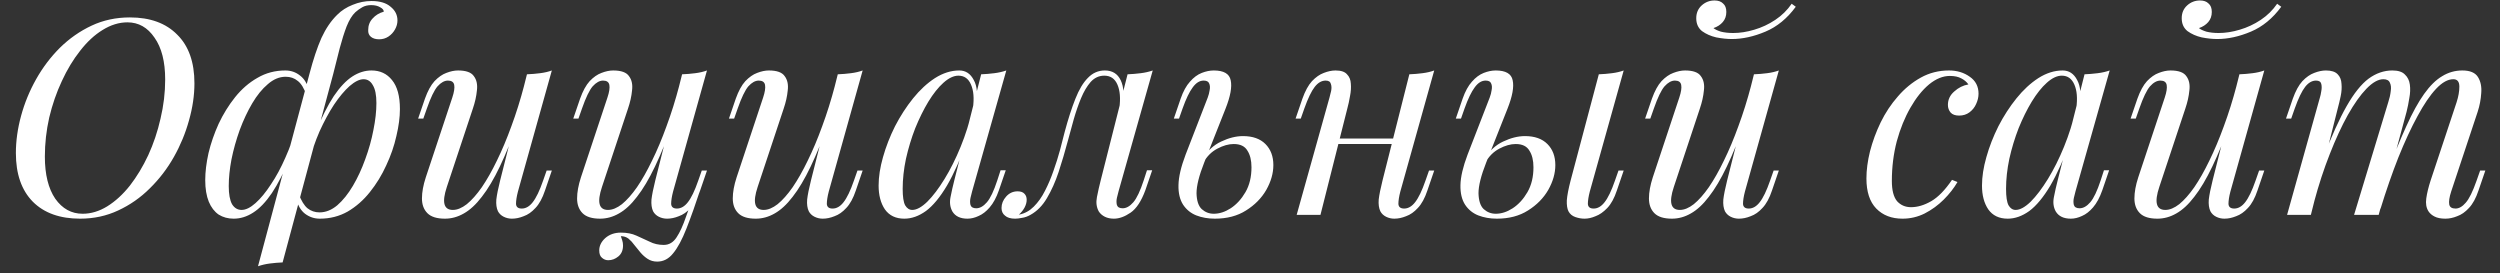 <?xml version="1.0" encoding="UTF-8"?> <svg xmlns="http://www.w3.org/2000/svg" width="128" height="14" viewBox="0 0 128 14" fill="none"><rect x="0" y="0" width="128" height="14" fill="#333333" stroke="none"/> <path d="M6.525 1.144C6.095 1.144 5.671 1.275 5.251 1.536C4.84 1.788 4.457 2.143 4.103 2.6C3.748 3.048 3.435 3.566 3.165 4.154C2.894 4.733 2.679 5.353 2.521 6.016C2.371 6.679 2.297 7.346 2.297 8.018C2.297 8.933 2.474 9.651 2.829 10.174C3.193 10.687 3.659 10.944 4.229 10.944C4.658 10.944 5.078 10.818 5.489 10.566C5.909 10.305 6.296 9.95 6.651 9.502C7.005 9.045 7.318 8.527 7.589 7.948C7.859 7.36 8.069 6.735 8.219 6.072C8.377 5.409 8.457 4.742 8.457 4.07C8.457 3.155 8.275 2.441 7.911 1.928C7.556 1.405 7.094 1.144 6.525 1.144ZM0.813 7.836C0.813 7.22 0.901 6.585 1.079 5.932C1.256 5.279 1.513 4.653 1.849 4.056C2.185 3.459 2.591 2.922 3.067 2.446C3.552 1.97 4.093 1.592 4.691 1.312C5.288 1.032 5.941 0.892 6.651 0.892C7.687 0.892 8.494 1.186 9.073 1.774C9.661 2.353 9.955 3.183 9.955 4.266C9.955 4.882 9.861 5.517 9.675 6.17C9.497 6.814 9.241 7.435 8.905 8.032C8.569 8.629 8.158 9.166 7.673 9.642C7.197 10.118 6.655 10.496 6.049 10.776C5.451 11.056 4.803 11.196 4.103 11.196C3.067 11.196 2.259 10.907 1.681 10.328C1.102 9.74 0.813 8.909 0.813 7.836ZM18.614 4.056C18.409 4.056 18.171 4.173 17.9 4.406C17.639 4.639 17.372 4.957 17.102 5.358C16.84 5.759 16.593 6.217 16.36 6.73C16.136 7.243 15.954 7.78 15.814 8.34L16.136 6.828C16.462 6.025 16.78 5.391 17.088 4.924C17.405 4.457 17.723 4.121 18.04 3.916C18.357 3.711 18.684 3.608 19.02 3.608C19.459 3.608 19.808 3.771 20.07 4.098C20.34 4.425 20.476 4.919 20.476 5.582C20.476 6.002 20.415 6.464 20.294 6.968C20.182 7.472 20.009 7.971 19.776 8.466C19.552 8.961 19.272 9.418 18.936 9.838C18.609 10.249 18.231 10.58 17.802 10.832C17.372 11.075 16.896 11.196 16.374 11.196C16.094 11.196 15.842 11.112 15.618 10.944C15.403 10.776 15.258 10.533 15.184 10.216L15.296 9.936C15.427 10.281 15.576 10.524 15.744 10.664C15.921 10.804 16.127 10.874 16.36 10.874C16.677 10.874 16.98 10.753 17.27 10.51C17.559 10.258 17.825 9.927 18.068 9.516C18.311 9.105 18.52 8.653 18.698 8.158C18.884 7.654 19.024 7.155 19.118 6.66C19.221 6.156 19.272 5.694 19.272 5.274C19.272 4.863 19.211 4.56 19.09 4.364C18.978 4.159 18.819 4.056 18.614 4.056ZM12.37 10.748C12.585 10.748 12.822 10.631 13.084 10.398C13.345 10.165 13.607 9.847 13.868 9.446C14.139 9.045 14.386 8.587 14.61 8.074C14.843 7.561 15.03 7.024 15.17 6.464L14.89 7.976C14.563 8.769 14.241 9.404 13.924 9.88C13.607 10.347 13.284 10.683 12.958 10.888C12.64 11.093 12.309 11.196 11.964 11.196C11.675 11.196 11.418 11.126 11.194 10.986C10.979 10.837 10.811 10.617 10.69 10.328C10.569 10.029 10.508 9.661 10.508 9.222C10.508 8.802 10.564 8.34 10.676 7.836C10.797 7.332 10.97 6.833 11.194 6.338C11.427 5.843 11.707 5.391 12.034 4.98C12.37 4.56 12.752 4.229 13.182 3.986C13.611 3.734 14.087 3.608 14.61 3.608C14.89 3.608 15.137 3.692 15.352 3.86C15.576 4.028 15.725 4.271 15.8 4.588L15.688 4.868C15.566 4.513 15.417 4.271 15.24 4.14C15.072 4 14.867 3.93 14.624 3.93C14.306 3.93 14.003 4.056 13.714 4.308C13.425 4.551 13.159 4.877 12.916 5.288C12.673 5.699 12.459 6.156 12.272 6.66C12.095 7.155 11.954 7.654 11.852 8.158C11.758 8.653 11.712 9.11 11.712 9.53C11.712 9.941 11.768 10.249 11.88 10.454C12.001 10.65 12.165 10.748 12.37 10.748ZM19.006 0.262C18.828 0.262 18.674 0.299 18.544 0.374C18.413 0.449 18.297 0.533 18.194 0.626C18.026 0.785 17.877 1.027 17.746 1.354C17.625 1.671 17.508 2.04 17.396 2.46C17.293 2.88 17.181 3.323 17.06 3.79L14.47 13.436C14.246 13.445 14.027 13.464 13.812 13.492C13.597 13.52 13.396 13.567 13.21 13.632L15.842 3.79C16.038 3.043 16.243 2.427 16.458 1.942C16.682 1.457 16.953 1.06 17.27 0.752C17.485 0.537 17.746 0.369 18.054 0.248C18.371 0.117 18.693 0.052 19.02 0.052C19.449 0.052 19.776 0.15 20 0.346C20.233 0.533 20.35 0.766 20.35 1.046C20.35 1.205 20.308 1.359 20.224 1.508C20.14 1.657 20.028 1.779 19.888 1.872C19.748 1.965 19.589 2.012 19.412 2.012C19.235 2.012 19.095 1.97 18.992 1.886C18.889 1.802 18.843 1.685 18.852 1.536C18.852 1.303 18.927 1.107 19.076 0.948C19.225 0.78 19.416 0.663 19.65 0.598C19.65 0.514 19.589 0.439 19.468 0.374C19.346 0.299 19.192 0.262 19.006 0.262ZM26.56 6.156C26.224 7.089 25.902 7.878 25.594 8.522C25.286 9.166 24.978 9.684 24.67 10.076C24.371 10.468 24.063 10.753 23.746 10.93C23.438 11.107 23.116 11.196 22.78 11.196C22.369 11.196 22.071 11.103 21.884 10.916C21.697 10.729 21.604 10.477 21.604 10.16C21.604 9.843 21.669 9.483 21.8 9.082L23.158 4.994C23.251 4.714 23.284 4.499 23.256 4.35C23.228 4.201 23.121 4.126 22.934 4.126C22.757 4.126 22.579 4.224 22.402 4.42C22.234 4.616 22.052 4.994 21.856 5.554L21.674 6.072H21.408L21.758 5.05C21.898 4.658 22.061 4.359 22.248 4.154C22.444 3.949 22.645 3.809 22.85 3.734C23.065 3.65 23.265 3.608 23.452 3.608C23.863 3.608 24.133 3.706 24.264 3.902C24.404 4.089 24.455 4.331 24.418 4.63C24.39 4.929 24.32 5.241 24.208 5.568L22.878 9.572C22.617 10.356 22.719 10.748 23.186 10.748C23.41 10.748 23.648 10.65 23.9 10.454C24.152 10.249 24.409 9.959 24.67 9.586C24.931 9.203 25.188 8.751 25.44 8.228C25.701 7.696 25.949 7.108 26.182 6.464C26.425 5.811 26.644 5.111 26.84 4.364L26.56 6.156ZM26.518 9.81C26.453 10.062 26.42 10.272 26.42 10.44C26.429 10.599 26.527 10.678 26.714 10.678C26.919 10.678 27.106 10.571 27.274 10.356C27.451 10.132 27.629 9.763 27.806 9.25L27.988 8.732H28.254L27.904 9.754C27.773 10.146 27.61 10.445 27.414 10.65C27.227 10.855 27.027 10.995 26.812 11.07C26.607 11.154 26.406 11.196 26.21 11.196C26.061 11.196 25.921 11.163 25.79 11.098C25.659 11.033 25.561 10.939 25.496 10.818C25.421 10.659 25.393 10.459 25.412 10.216C25.44 9.973 25.505 9.647 25.608 9.236L26.98 3.804C27.213 3.795 27.437 3.776 27.652 3.748C27.876 3.72 28.077 3.673 28.254 3.608L26.518 9.81ZM31.787 12.092C31.806 12.148 31.829 12.218 31.857 12.302C31.885 12.386 31.899 12.475 31.899 12.568C31.899 12.811 31.82 12.997 31.661 13.128C31.503 13.259 31.33 13.324 31.143 13.324C31.022 13.324 30.915 13.282 30.821 13.198C30.728 13.123 30.681 12.997 30.681 12.82C30.681 12.587 30.784 12.377 30.989 12.19C31.204 12.003 31.47 11.91 31.787 11.91C32.095 11.91 32.361 11.961 32.585 12.064C32.819 12.167 33.043 12.269 33.257 12.372C33.472 12.484 33.715 12.54 33.985 12.54C34.256 12.54 34.475 12.409 34.643 12.148C34.811 11.896 34.975 11.537 35.133 11.07C35.292 10.613 35.493 10.071 35.735 9.446L35.903 9.572C35.623 10.421 35.371 11.131 35.147 11.7C34.923 12.269 34.695 12.694 34.461 12.974C34.237 13.254 33.967 13.394 33.649 13.394C33.463 13.394 33.299 13.347 33.159 13.254C33.029 13.17 32.907 13.063 32.795 12.932C32.693 12.811 32.59 12.685 32.487 12.554C32.394 12.423 32.291 12.311 32.179 12.218C32.067 12.134 31.937 12.092 31.787 12.092ZM34.503 6.156C34.167 7.089 33.845 7.878 33.537 8.522C33.229 9.166 32.921 9.684 32.613 10.076C32.315 10.468 32.007 10.753 31.689 10.93C31.381 11.107 31.059 11.196 30.723 11.196C30.313 11.196 30.014 11.103 29.827 10.916C29.641 10.729 29.547 10.477 29.547 10.16C29.547 9.843 29.613 9.483 29.743 9.082L31.101 4.994C31.195 4.714 31.227 4.499 31.199 4.35C31.171 4.201 31.064 4.126 30.877 4.126C30.7 4.126 30.523 4.224 30.345 4.42C30.177 4.616 29.995 4.994 29.799 5.554L29.617 6.072H29.351L29.701 5.05C29.841 4.658 30.005 4.359 30.191 4.154C30.387 3.949 30.588 3.809 30.793 3.734C31.008 3.65 31.209 3.608 31.395 3.608C31.806 3.608 32.077 3.706 32.207 3.902C32.347 4.089 32.399 4.331 32.361 4.63C32.333 4.929 32.263 5.241 32.151 5.568L30.821 9.572C30.56 10.356 30.663 10.748 31.129 10.748C31.353 10.748 31.591 10.65 31.843 10.454C32.095 10.249 32.352 9.959 32.613 9.586C32.875 9.203 33.131 8.751 33.383 8.228C33.645 7.696 33.892 7.108 34.125 6.464C34.368 5.811 34.587 5.111 34.783 4.364L34.503 6.156ZM34.461 9.81C34.396 10.062 34.363 10.272 34.363 10.44C34.373 10.599 34.471 10.678 34.657 10.678C34.863 10.678 35.049 10.571 35.217 10.356C35.395 10.132 35.572 9.763 35.749 9.25L35.931 8.732H36.197L35.847 9.754C35.717 10.146 35.553 10.445 35.357 10.65C35.171 10.855 34.97 10.995 34.755 11.07C34.55 11.154 34.349 11.196 34.153 11.196C34.004 11.196 33.864 11.163 33.733 11.098C33.603 11.033 33.505 10.939 33.439 10.818C33.365 10.659 33.337 10.459 33.355 10.216C33.383 9.973 33.449 9.647 33.551 9.236L34.923 3.804C35.157 3.795 35.381 3.776 35.595 3.748C35.819 3.72 36.02 3.673 36.197 3.608L34.461 9.81ZM42.474 6.156C42.138 7.089 41.816 7.878 41.508 8.522C41.2 9.166 40.892 9.684 40.584 10.076C40.285 10.468 39.977 10.753 39.66 10.93C39.352 11.107 39.03 11.196 38.694 11.196C38.283 11.196 37.985 11.103 37.798 10.916C37.611 10.729 37.518 10.477 37.518 10.16C37.518 9.843 37.583 9.483 37.714 9.082L39.072 4.994C39.165 4.714 39.198 4.499 39.17 4.35C39.142 4.201 39.035 4.126 38.848 4.126C38.671 4.126 38.493 4.224 38.316 4.42C38.148 4.616 37.966 4.994 37.77 5.554L37.588 6.072H37.322L37.672 5.05C37.812 4.658 37.975 4.359 38.162 4.154C38.358 3.949 38.559 3.809 38.764 3.734C38.979 3.65 39.179 3.608 39.366 3.608C39.777 3.608 40.047 3.706 40.178 3.902C40.318 4.089 40.369 4.331 40.332 4.63C40.304 4.929 40.234 5.241 40.122 5.568L38.792 9.572C38.531 10.356 38.633 10.748 39.1 10.748C39.324 10.748 39.562 10.65 39.814 10.454C40.066 10.249 40.323 9.959 40.584 9.586C40.845 9.203 41.102 8.751 41.354 8.228C41.615 7.696 41.863 7.108 42.096 6.464C42.339 5.811 42.558 5.111 42.754 4.364L42.474 6.156ZM42.432 9.81C42.367 10.062 42.334 10.272 42.334 10.44C42.343 10.599 42.441 10.678 42.628 10.678C42.833 10.678 43.02 10.571 43.188 10.356C43.365 10.132 43.543 9.763 43.72 9.25L43.902 8.732H44.168L43.818 9.754C43.687 10.146 43.524 10.445 43.328 10.65C43.141 10.855 42.941 10.995 42.726 11.07C42.521 11.154 42.32 11.196 42.124 11.196C41.975 11.196 41.835 11.163 41.704 11.098C41.573 11.033 41.475 10.939 41.41 10.818C41.335 10.659 41.307 10.459 41.326 10.216C41.354 9.973 41.419 9.647 41.522 9.236L42.894 3.804C43.127 3.795 43.351 3.776 43.566 3.748C43.79 3.72 43.991 3.673 44.168 3.608L42.432 9.81ZM46.707 10.748C46.931 10.748 47.188 10.608 47.477 10.328C47.767 10.039 48.061 9.651 48.359 9.166C48.658 8.681 48.933 8.13 49.185 7.514C49.437 6.898 49.638 6.259 49.787 5.596L49.549 7.108C49.195 8.097 48.84 8.895 48.485 9.502C48.131 10.099 47.771 10.533 47.407 10.804C47.043 11.065 46.675 11.196 46.301 11.196C45.863 11.196 45.531 11.037 45.307 10.72C45.093 10.403 44.985 9.997 44.985 9.502C44.985 9.054 45.06 8.569 45.209 8.046C45.359 7.514 45.564 6.987 45.825 6.464C46.096 5.941 46.404 5.465 46.749 5.036C47.095 4.607 47.468 4.261 47.869 4C48.28 3.739 48.695 3.608 49.115 3.608C49.442 3.608 49.689 3.771 49.857 4.098C50.035 4.415 50.072 4.863 49.969 5.442L49.815 5.526C49.881 5.031 49.848 4.635 49.717 4.336C49.587 4.028 49.372 3.874 49.073 3.874C48.831 3.874 48.574 3.995 48.303 4.238C48.042 4.471 47.785 4.793 47.533 5.204C47.291 5.605 47.067 6.058 46.861 6.562C46.665 7.066 46.507 7.589 46.385 8.13C46.273 8.662 46.217 9.175 46.217 9.67C46.217 10.071 46.259 10.351 46.343 10.51C46.437 10.669 46.558 10.748 46.707 10.748ZM50.235 3.804C50.459 3.795 50.683 3.776 50.907 3.748C51.131 3.72 51.337 3.673 51.523 3.608L49.773 9.796C49.755 9.88 49.727 9.992 49.689 10.132C49.661 10.263 49.661 10.384 49.689 10.496C49.727 10.608 49.825 10.664 49.983 10.664C50.17 10.664 50.352 10.561 50.529 10.356C50.707 10.151 50.884 9.777 51.061 9.236L51.229 8.718H51.495L51.145 9.74C51.015 10.113 50.856 10.407 50.669 10.622C50.492 10.827 50.305 10.972 50.109 11.056C49.913 11.149 49.722 11.196 49.535 11.196C49.171 11.196 48.915 11.075 48.765 10.832C48.644 10.617 48.611 10.37 48.667 10.09C48.723 9.801 48.789 9.511 48.863 9.222L50.235 3.804ZM57.27 9.796C57.251 9.88 57.223 9.992 57.185 10.132C57.157 10.263 57.157 10.384 57.185 10.496C57.223 10.608 57.321 10.664 57.48 10.664C57.666 10.664 57.848 10.561 58.026 10.356C58.203 10.151 58.38 9.777 58.557 9.236L58.725 8.718H58.992L58.642 9.74C58.436 10.3 58.184 10.683 57.886 10.888C57.587 11.093 57.302 11.196 57.032 11.196C56.854 11.196 56.7 11.163 56.569 11.098C56.439 11.033 56.336 10.944 56.261 10.832C56.14 10.617 56.108 10.37 56.163 10.09C56.219 9.801 56.285 9.511 56.359 9.222L57.731 3.804C57.956 3.795 58.179 3.776 58.404 3.748C58.627 3.72 58.833 3.673 59.02 3.608L57.27 9.796ZM52.188 10.986C52.468 10.93 52.715 10.795 52.929 10.58C53.154 10.356 53.345 10.085 53.504 9.768C53.672 9.441 53.816 9.101 53.938 8.746C54.068 8.382 54.18 8.027 54.273 7.682C54.367 7.327 54.446 7.019 54.511 6.758C54.689 6.095 54.871 5.531 55.057 5.064C55.244 4.588 55.459 4.229 55.702 3.986C55.944 3.734 56.233 3.608 56.569 3.608C56.952 3.608 57.223 3.776 57.382 4.112C57.54 4.448 57.568 4.891 57.465 5.442L57.312 5.526C57.377 5.031 57.344 4.635 57.214 4.336C57.083 4.028 56.859 3.874 56.541 3.874C56.271 3.874 56.038 3.981 55.842 4.196C55.655 4.411 55.492 4.686 55.352 5.022C55.212 5.358 55.086 5.722 54.974 6.114C54.871 6.497 54.773 6.856 54.679 7.192C54.53 7.752 54.371 8.289 54.203 8.802C54.035 9.306 53.835 9.754 53.602 10.146C53.377 10.529 53.097 10.813 52.761 11C52.612 11.084 52.468 11.135 52.328 11.154C52.188 11.182 52.071 11.196 51.977 11.196C51.744 11.196 51.572 11.145 51.459 11.042C51.338 10.949 51.278 10.818 51.278 10.65C51.278 10.435 51.357 10.239 51.516 10.062C51.674 9.885 51.87 9.796 52.103 9.796C52.262 9.796 52.379 9.838 52.453 9.922C52.528 9.997 52.566 10.099 52.566 10.23C52.566 10.361 52.528 10.496 52.453 10.636C52.379 10.767 52.285 10.883 52.173 10.986C52.173 10.986 52.178 10.986 52.188 10.986ZM63.642 6.968C64.136 6.968 64.519 7.103 64.79 7.374C65.06 7.645 65.196 8.004 65.196 8.452C65.196 8.872 65.074 9.297 64.832 9.726C64.589 10.146 64.244 10.496 63.796 10.776C63.357 11.056 62.825 11.196 62.2 11.196C61.854 11.196 61.537 11.14 61.248 11.028C60.968 10.916 60.744 10.734 60.576 10.482C60.408 10.221 60.328 9.885 60.338 9.474C60.347 9.054 60.468 8.536 60.702 7.92L61.836 4.994C61.882 4.873 61.915 4.747 61.934 4.616C61.962 4.476 61.952 4.359 61.906 4.266C61.868 4.173 61.775 4.126 61.626 4.126C61.42 4.126 61.234 4.243 61.066 4.476C60.898 4.7 60.725 5.059 60.548 5.554L60.366 6.072H60.1L60.45 5.05C60.58 4.677 60.739 4.387 60.926 4.182C61.112 3.967 61.313 3.818 61.528 3.734C61.742 3.65 61.948 3.608 62.144 3.608C62.657 3.608 62.946 3.776 63.012 4.112C63.086 4.448 62.998 4.933 62.746 5.568L61.654 8.326C61.392 8.989 61.262 9.511 61.262 9.894C61.271 10.277 61.36 10.547 61.528 10.706C61.705 10.865 61.91 10.944 62.144 10.944C62.433 10.944 62.722 10.851 63.012 10.664C63.31 10.468 63.562 10.193 63.768 9.838C63.973 9.483 64.076 9.059 64.076 8.564C64.076 8.209 64.006 7.925 63.866 7.71C63.735 7.486 63.502 7.374 63.166 7.374C62.904 7.374 62.624 7.453 62.326 7.612C62.027 7.771 61.794 8.004 61.626 8.312L61.542 8.158C61.812 7.729 62.139 7.425 62.522 7.248C62.914 7.061 63.287 6.968 63.642 6.968ZM68.056 7.094H71.836V7.374H68.056V7.094ZM67.608 11H66.39L68.07 4.994C68.098 4.901 68.126 4.789 68.154 4.658C68.182 4.518 68.177 4.397 68.14 4.294C68.112 4.182 68.023 4.126 67.874 4.126C67.669 4.126 67.482 4.233 67.314 4.448C67.146 4.663 66.969 5.031 66.782 5.554L66.6 6.072H66.334L66.684 5.05C66.824 4.658 66.987 4.359 67.174 4.154C67.37 3.949 67.571 3.809 67.776 3.734C67.991 3.65 68.191 3.608 68.378 3.608C68.658 3.608 68.854 3.673 68.966 3.804C69.087 3.925 69.153 4.084 69.162 4.28C69.181 4.476 69.167 4.691 69.12 4.924C69.083 5.148 69.036 5.363 68.98 5.568L67.608 11ZM71.696 9.81C71.631 10.062 71.598 10.272 71.598 10.44C71.607 10.599 71.705 10.678 71.892 10.678C72.097 10.678 72.284 10.571 72.452 10.356C72.629 10.132 72.807 9.763 72.984 9.25L73.166 8.732H73.432L73.082 9.754C72.951 10.146 72.788 10.445 72.592 10.65C72.405 10.855 72.205 10.995 71.99 11.07C71.785 11.154 71.584 11.196 71.388 11.196C71.239 11.196 71.099 11.163 70.968 11.098C70.837 11.033 70.739 10.939 70.674 10.818C70.599 10.659 70.571 10.459 70.59 10.216C70.618 9.973 70.683 9.647 70.786 9.236L72.158 3.804C72.391 3.795 72.615 3.776 72.83 3.748C73.054 3.72 73.255 3.673 73.432 3.608L71.696 9.81ZM81.397 9.81C81.332 10.062 81.299 10.272 81.299 10.44C81.308 10.599 81.406 10.678 81.593 10.678C81.799 10.678 81.985 10.571 82.153 10.356C82.331 10.132 82.508 9.763 82.685 9.25L82.867 8.732H83.133L82.783 9.754C82.653 10.146 82.489 10.445 82.293 10.65C82.097 10.855 81.897 10.995 81.691 11.07C81.495 11.154 81.308 11.196 81.131 11.196C80.972 11.196 80.814 11.168 80.655 11.112C80.496 11.056 80.38 10.958 80.305 10.818C80.24 10.687 80.212 10.501 80.221 10.258C80.24 10.006 80.305 9.665 80.417 9.236L81.859 3.804C82.093 3.795 82.317 3.776 82.531 3.748C82.755 3.72 82.956 3.673 83.133 3.608L81.397 9.81ZM78.079 6.968C78.574 6.968 78.957 7.103 79.227 7.374C79.498 7.645 79.633 8.004 79.633 8.452C79.633 8.872 79.512 9.297 79.269 9.726C79.026 10.146 78.681 10.496 78.233 10.776C77.794 11.056 77.263 11.196 76.637 11.196C76.292 11.196 75.975 11.14 75.685 11.028C75.405 10.916 75.181 10.734 75.013 10.482C74.845 10.221 74.766 9.885 74.775 9.474C74.784 9.054 74.906 8.536 75.139 7.92L76.273 4.994C76.32 4.873 76.353 4.747 76.371 4.616C76.399 4.476 76.39 4.359 76.343 4.266C76.306 4.173 76.213 4.126 76.063 4.126C75.858 4.126 75.671 4.243 75.503 4.476C75.335 4.7 75.162 5.059 74.985 5.554L74.803 6.072H74.537L74.887 5.05C75.018 4.677 75.177 4.387 75.363 4.182C75.55 3.967 75.751 3.818 75.965 3.734C76.18 3.65 76.385 3.608 76.581 3.608C77.094 3.608 77.384 3.776 77.449 4.112C77.524 4.448 77.435 4.933 77.183 5.568L76.091 8.326C75.83 8.989 75.699 9.511 75.699 9.894C75.709 10.277 75.797 10.547 75.965 10.706C76.142 10.865 76.348 10.944 76.581 10.944C76.871 10.944 77.16 10.851 77.449 10.664C77.748 10.468 78 10.193 78.205 9.838C78.41 9.483 78.513 9.059 78.513 8.564C78.513 8.209 78.443 7.925 78.303 7.71C78.172 7.486 77.939 7.374 77.603 7.374C77.342 7.374 77.062 7.453 76.763 7.612C76.465 7.771 76.231 8.004 76.063 8.312L75.979 8.158C76.25 7.729 76.576 7.425 76.959 7.248C77.351 7.061 77.725 6.968 78.079 6.968ZM89.382 6.156C89.046 7.089 88.724 7.878 88.416 8.522C88.108 9.166 87.8 9.684 87.492 10.076C87.194 10.468 86.886 10.753 86.568 10.93C86.26 11.107 85.938 11.196 85.602 11.196C85.192 11.196 84.893 11.103 84.706 10.916C84.52 10.729 84.426 10.477 84.426 10.16C84.426 9.843 84.492 9.483 84.622 9.082L85.98 4.994C86.074 4.714 86.106 4.499 86.078 4.35C86.05 4.201 85.943 4.126 85.756 4.126C85.579 4.126 85.402 4.224 85.224 4.42C85.056 4.616 84.874 4.994 84.678 5.554L84.496 6.072H84.23L84.58 5.05C84.72 4.658 84.884 4.359 85.07 4.154C85.266 3.949 85.467 3.809 85.672 3.734C85.887 3.65 86.088 3.608 86.274 3.608C86.685 3.608 86.956 3.706 87.086 3.902C87.226 4.089 87.278 4.331 87.24 4.63C87.212 4.929 87.142 5.241 87.03 5.568L85.7 9.572C85.439 10.356 85.542 10.748 86.008 10.748C86.232 10.748 86.47 10.65 86.722 10.454C86.974 10.249 87.231 9.959 87.492 9.586C87.754 9.203 88.01 8.751 88.262 8.228C88.524 7.696 88.771 7.108 89.004 6.464C89.247 5.811 89.466 5.111 89.662 4.364L89.382 6.156ZM89.34 9.81C89.275 10.062 89.242 10.272 89.242 10.44C89.252 10.599 89.35 10.678 89.536 10.678C89.742 10.678 89.928 10.571 90.096 10.356C90.274 10.132 90.451 9.763 90.628 9.25L90.81 8.732H91.076L90.726 9.754C90.596 10.146 90.432 10.445 90.236 10.65C90.05 10.855 89.849 10.995 89.634 11.07C89.429 11.154 89.228 11.196 89.032 11.196C88.883 11.196 88.743 11.163 88.612 11.098C88.482 11.033 88.384 10.939 88.318 10.818C88.244 10.659 88.216 10.459 88.234 10.216C88.262 9.973 88.328 9.647 88.43 9.236L89.802 3.804C90.036 3.795 90.26 3.776 90.474 3.748C90.698 3.72 90.899 3.673 91.076 3.608L89.34 9.81ZM87.73 1.438C87.805 1.503 87.931 1.564 88.108 1.62C88.295 1.667 88.505 1.69 88.738 1.69C89.084 1.69 89.443 1.634 89.816 1.522C90.199 1.41 90.558 1.242 90.894 1.018C91.23 0.794 91.51 0.519 91.734 0.192L91.944 0.346C91.506 0.943 90.988 1.368 90.39 1.62C89.793 1.872 89.219 1.998 88.668 1.998C88.426 1.998 88.16 1.97 87.87 1.914C87.59 1.849 87.348 1.741 87.142 1.592C86.946 1.433 86.848 1.214 86.848 0.934C86.848 0.663 86.942 0.444 87.128 0.276C87.315 0.108 87.534 0.024 87.786 0.024C87.973 0.024 88.118 0.075 88.22 0.178C88.332 0.271 88.388 0.416 88.388 0.612C88.388 0.817 88.328 0.99 88.206 1.13C88.085 1.27 87.926 1.373 87.73 1.438ZM99.831 3.888C99.476 3.888 99.121 4.033 98.767 4.322C98.421 4.611 98.104 5.008 97.815 5.512C97.525 6.016 97.292 6.59 97.115 7.234C96.947 7.878 96.863 8.555 96.863 9.264C96.863 9.74 96.951 10.085 97.129 10.3C97.315 10.505 97.553 10.608 97.843 10.608C98.179 10.608 98.524 10.505 98.879 10.3C99.233 10.095 99.588 9.731 99.943 9.208L100.223 9.32C100.045 9.628 99.812 9.927 99.523 10.216C99.233 10.505 98.907 10.743 98.543 10.93C98.188 11.107 97.81 11.196 97.409 11.196C96.849 11.196 96.401 11.023 96.065 10.678C95.729 10.333 95.561 9.819 95.561 9.138C95.561 8.709 95.621 8.247 95.743 7.752C95.873 7.248 96.055 6.753 96.289 6.268C96.531 5.773 96.825 5.33 97.171 4.938C97.516 4.537 97.908 4.215 98.347 3.972C98.785 3.729 99.266 3.608 99.789 3.608C100.199 3.608 100.554 3.715 100.853 3.93C101.151 4.135 101.301 4.425 101.301 4.798C101.301 4.975 101.259 5.153 101.175 5.33C101.1 5.498 100.988 5.638 100.839 5.75C100.689 5.862 100.512 5.918 100.307 5.918C100.111 5.918 99.966 5.867 99.873 5.764C99.779 5.652 99.733 5.521 99.733 5.372C99.733 5.101 99.84 4.873 100.055 4.686C100.269 4.49 100.512 4.369 100.783 4.322C100.689 4.191 100.568 4.089 100.419 4.014C100.269 3.93 100.073 3.888 99.831 3.888ZM103.2 10.748C103.424 10.748 103.68 10.608 103.97 10.328C104.259 10.039 104.553 9.651 104.852 9.166C105.15 8.681 105.426 8.13 105.678 7.514C105.93 6.898 106.13 6.259 106.28 5.596L106.042 7.108C105.687 8.097 105.332 8.895 104.978 9.502C104.623 10.099 104.264 10.533 103.9 10.804C103.536 11.065 103.167 11.196 102.794 11.196C102.355 11.196 102.024 11.037 101.8 10.72C101.585 10.403 101.478 9.997 101.478 9.502C101.478 9.054 101.552 8.569 101.702 8.046C101.851 7.514 102.056 6.987 102.318 6.464C102.588 5.941 102.896 5.465 103.242 5.036C103.587 4.607 103.96 4.261 104.362 4C104.772 3.739 105.188 3.608 105.608 3.608C105.934 3.608 106.182 3.771 106.35 4.098C106.527 4.415 106.564 4.863 106.462 5.442L106.308 5.526C106.373 5.031 106.34 4.635 106.21 4.336C106.079 4.028 105.864 3.874 105.566 3.874C105.323 3.874 105.066 3.995 104.796 4.238C104.534 4.471 104.278 4.793 104.026 5.204C103.783 5.605 103.559 6.058 103.354 6.562C103.158 7.066 102.999 7.589 102.878 8.13C102.766 8.662 102.71 9.175 102.71 9.67C102.71 10.071 102.752 10.351 102.836 10.51C102.929 10.669 103.05 10.748 103.2 10.748ZM106.728 3.804C106.952 3.795 107.176 3.776 107.4 3.748C107.624 3.72 107.829 3.673 108.016 3.608L106.266 9.796C106.247 9.88 106.219 9.992 106.182 10.132C106.154 10.263 106.154 10.384 106.182 10.496C106.219 10.608 106.317 10.664 106.476 10.664C106.662 10.664 106.844 10.561 107.022 10.356C107.199 10.151 107.376 9.777 107.554 9.236L107.722 8.718H107.988L107.638 9.74C107.507 10.113 107.348 10.407 107.162 10.622C106.984 10.827 106.798 10.972 106.602 11.056C106.406 11.149 106.214 11.196 106.028 11.196C105.664 11.196 105.407 11.075 105.258 10.832C105.136 10.617 105.104 10.37 105.16 10.09C105.216 9.801 105.281 9.511 105.356 9.222L106.728 3.804ZM114.238 6.156C113.902 7.089 113.58 7.878 113.272 8.522C112.964 9.166 112.656 9.684 112.348 10.076C112.049 10.468 111.741 10.753 111.424 10.93C111.116 11.107 110.794 11.196 110.458 11.196C110.047 11.196 109.748 11.103 109.562 10.916C109.375 10.729 109.282 10.477 109.282 10.16C109.282 9.843 109.347 9.483 109.478 9.082L110.836 4.994C110.929 4.714 110.962 4.499 110.934 4.35C110.906 4.201 110.798 4.126 110.612 4.126C110.434 4.126 110.257 4.224 110.08 4.42C109.912 4.616 109.73 4.994 109.534 5.554L109.352 6.072H109.086L109.436 5.05C109.576 4.658 109.739 4.359 109.926 4.154C110.122 3.949 110.322 3.809 110.528 3.734C110.742 3.65 110.943 3.608 111.13 3.608C111.54 3.608 111.811 3.706 111.942 3.902C112.082 4.089 112.133 4.331 112.096 4.63C112.068 4.929 111.998 5.241 111.886 5.568L110.556 9.572C110.294 10.356 110.397 10.748 110.864 10.748C111.088 10.748 111.326 10.65 111.578 10.454C111.83 10.249 112.086 9.959 112.348 9.586C112.609 9.203 112.866 8.751 113.118 8.228C113.379 7.696 113.626 7.108 113.86 6.464C114.102 5.811 114.322 5.111 114.518 4.364L114.238 6.156ZM114.196 9.81C114.13 10.062 114.098 10.272 114.098 10.44C114.107 10.599 114.205 10.678 114.392 10.678C114.597 10.678 114.784 10.571 114.952 10.356C115.129 10.132 115.306 9.763 115.484 9.25L115.666 8.732H115.932L115.582 9.754C115.451 10.146 115.288 10.445 115.092 10.65C114.905 10.855 114.704 10.995 114.49 11.07C114.284 11.154 114.084 11.196 113.888 11.196C113.738 11.196 113.598 11.163 113.468 11.098C113.337 11.033 113.239 10.939 113.174 10.818C113.099 10.659 113.071 10.459 113.09 10.216C113.118 9.973 113.183 9.647 113.286 9.236L114.658 3.804C114.891 3.795 115.115 3.776 115.33 3.748C115.554 3.72 115.754 3.673 115.932 3.608L114.196 9.81ZM112.586 1.438C112.66 1.503 112.786 1.564 112.964 1.62C113.15 1.667 113.36 1.69 113.594 1.69C113.939 1.69 114.298 1.634 114.672 1.522C115.054 1.41 115.414 1.242 115.75 1.018C116.086 0.794 116.366 0.519 116.59 0.192L116.8 0.346C116.361 0.943 115.843 1.368 115.246 1.62C114.648 1.872 114.074 1.998 113.524 1.998C113.281 1.998 113.015 1.97 112.726 1.914C112.446 1.849 112.203 1.741 111.998 1.592C111.802 1.433 111.704 1.214 111.704 0.934C111.704 0.663 111.797 0.444 111.984 0.276C112.17 0.108 112.39 0.024 112.642 0.024C112.828 0.024 112.973 0.075 113.076 0.178C113.188 0.271 113.244 0.416 113.244 0.612C113.244 0.817 113.183 0.99 113.062 1.13C112.94 1.27 112.782 1.373 112.586 1.438ZM118.317 11H117.099L118.779 4.994C118.807 4.91 118.83 4.803 118.849 4.672C118.877 4.532 118.877 4.406 118.849 4.294C118.821 4.182 118.732 4.126 118.583 4.126C118.378 4.126 118.191 4.233 118.023 4.448C117.855 4.663 117.678 5.031 117.491 5.554L117.309 6.072H117.043L117.393 5.05C117.533 4.658 117.696 4.359 117.883 4.154C118.079 3.949 118.28 3.809 118.485 3.734C118.7 3.65 118.9 3.608 119.087 3.608C119.367 3.608 119.568 3.673 119.689 3.804C119.81 3.925 119.876 4.089 119.885 4.294C119.904 4.49 119.89 4.7 119.843 4.924C119.796 5.148 119.745 5.363 119.689 5.568L118.317 11ZM122.279 5.232C122.344 5.036 122.386 4.849 122.405 4.672C122.433 4.495 122.419 4.35 122.363 4.238C122.316 4.117 122.204 4.056 122.027 4.056C121.766 4.056 121.476 4.219 121.159 4.546C120.851 4.863 120.534 5.311 120.207 5.89C119.89 6.459 119.582 7.127 119.283 7.892C118.984 8.648 118.718 9.46 118.485 10.328L118.947 8.088C119.376 6.968 119.778 6.081 120.151 5.428C120.524 4.775 120.898 4.308 121.271 4.028C121.654 3.748 122.06 3.608 122.489 3.608C122.788 3.608 123.002 3.678 123.133 3.818C123.273 3.949 123.357 4.121 123.385 4.336C123.413 4.551 123.404 4.779 123.357 5.022C123.32 5.265 123.273 5.498 123.217 5.722L121.789 11H120.529L122.279 5.232ZM125.779 5.232C125.872 4.943 125.919 4.677 125.919 4.434C125.919 4.182 125.816 4.056 125.611 4.056C125.331 4.056 125.037 4.219 124.729 4.546C124.421 4.873 124.104 5.339 123.777 5.946C123.45 6.543 123.124 7.248 122.797 8.06C122.48 8.863 122.172 9.749 121.873 10.72L122.195 8.928C122.559 7.957 122.895 7.136 123.203 6.464C123.511 5.783 123.814 5.232 124.113 4.812C124.412 4.392 124.72 4.089 125.037 3.902C125.354 3.706 125.7 3.608 126.073 3.608C126.465 3.608 126.731 3.72 126.871 3.944C127.011 4.168 127.067 4.443 127.039 4.77C127.02 5.087 126.96 5.405 126.857 5.722L125.499 9.81C125.406 10.099 125.373 10.319 125.401 10.468C125.429 10.608 125.536 10.678 125.723 10.678C125.9 10.678 126.073 10.58 126.241 10.384C126.418 10.188 126.605 9.81 126.801 9.25L126.983 8.732H127.249L126.899 9.754C126.768 10.146 126.605 10.445 126.409 10.65C126.222 10.855 126.022 10.995 125.807 11.07C125.602 11.154 125.401 11.196 125.205 11.196C124.972 11.196 124.785 11.159 124.645 11.084C124.514 11.019 124.412 10.93 124.337 10.818C124.225 10.641 124.188 10.421 124.225 10.16C124.262 9.889 124.337 9.581 124.449 9.236L125.779 5.232Z" fill="white"></path> </svg> 